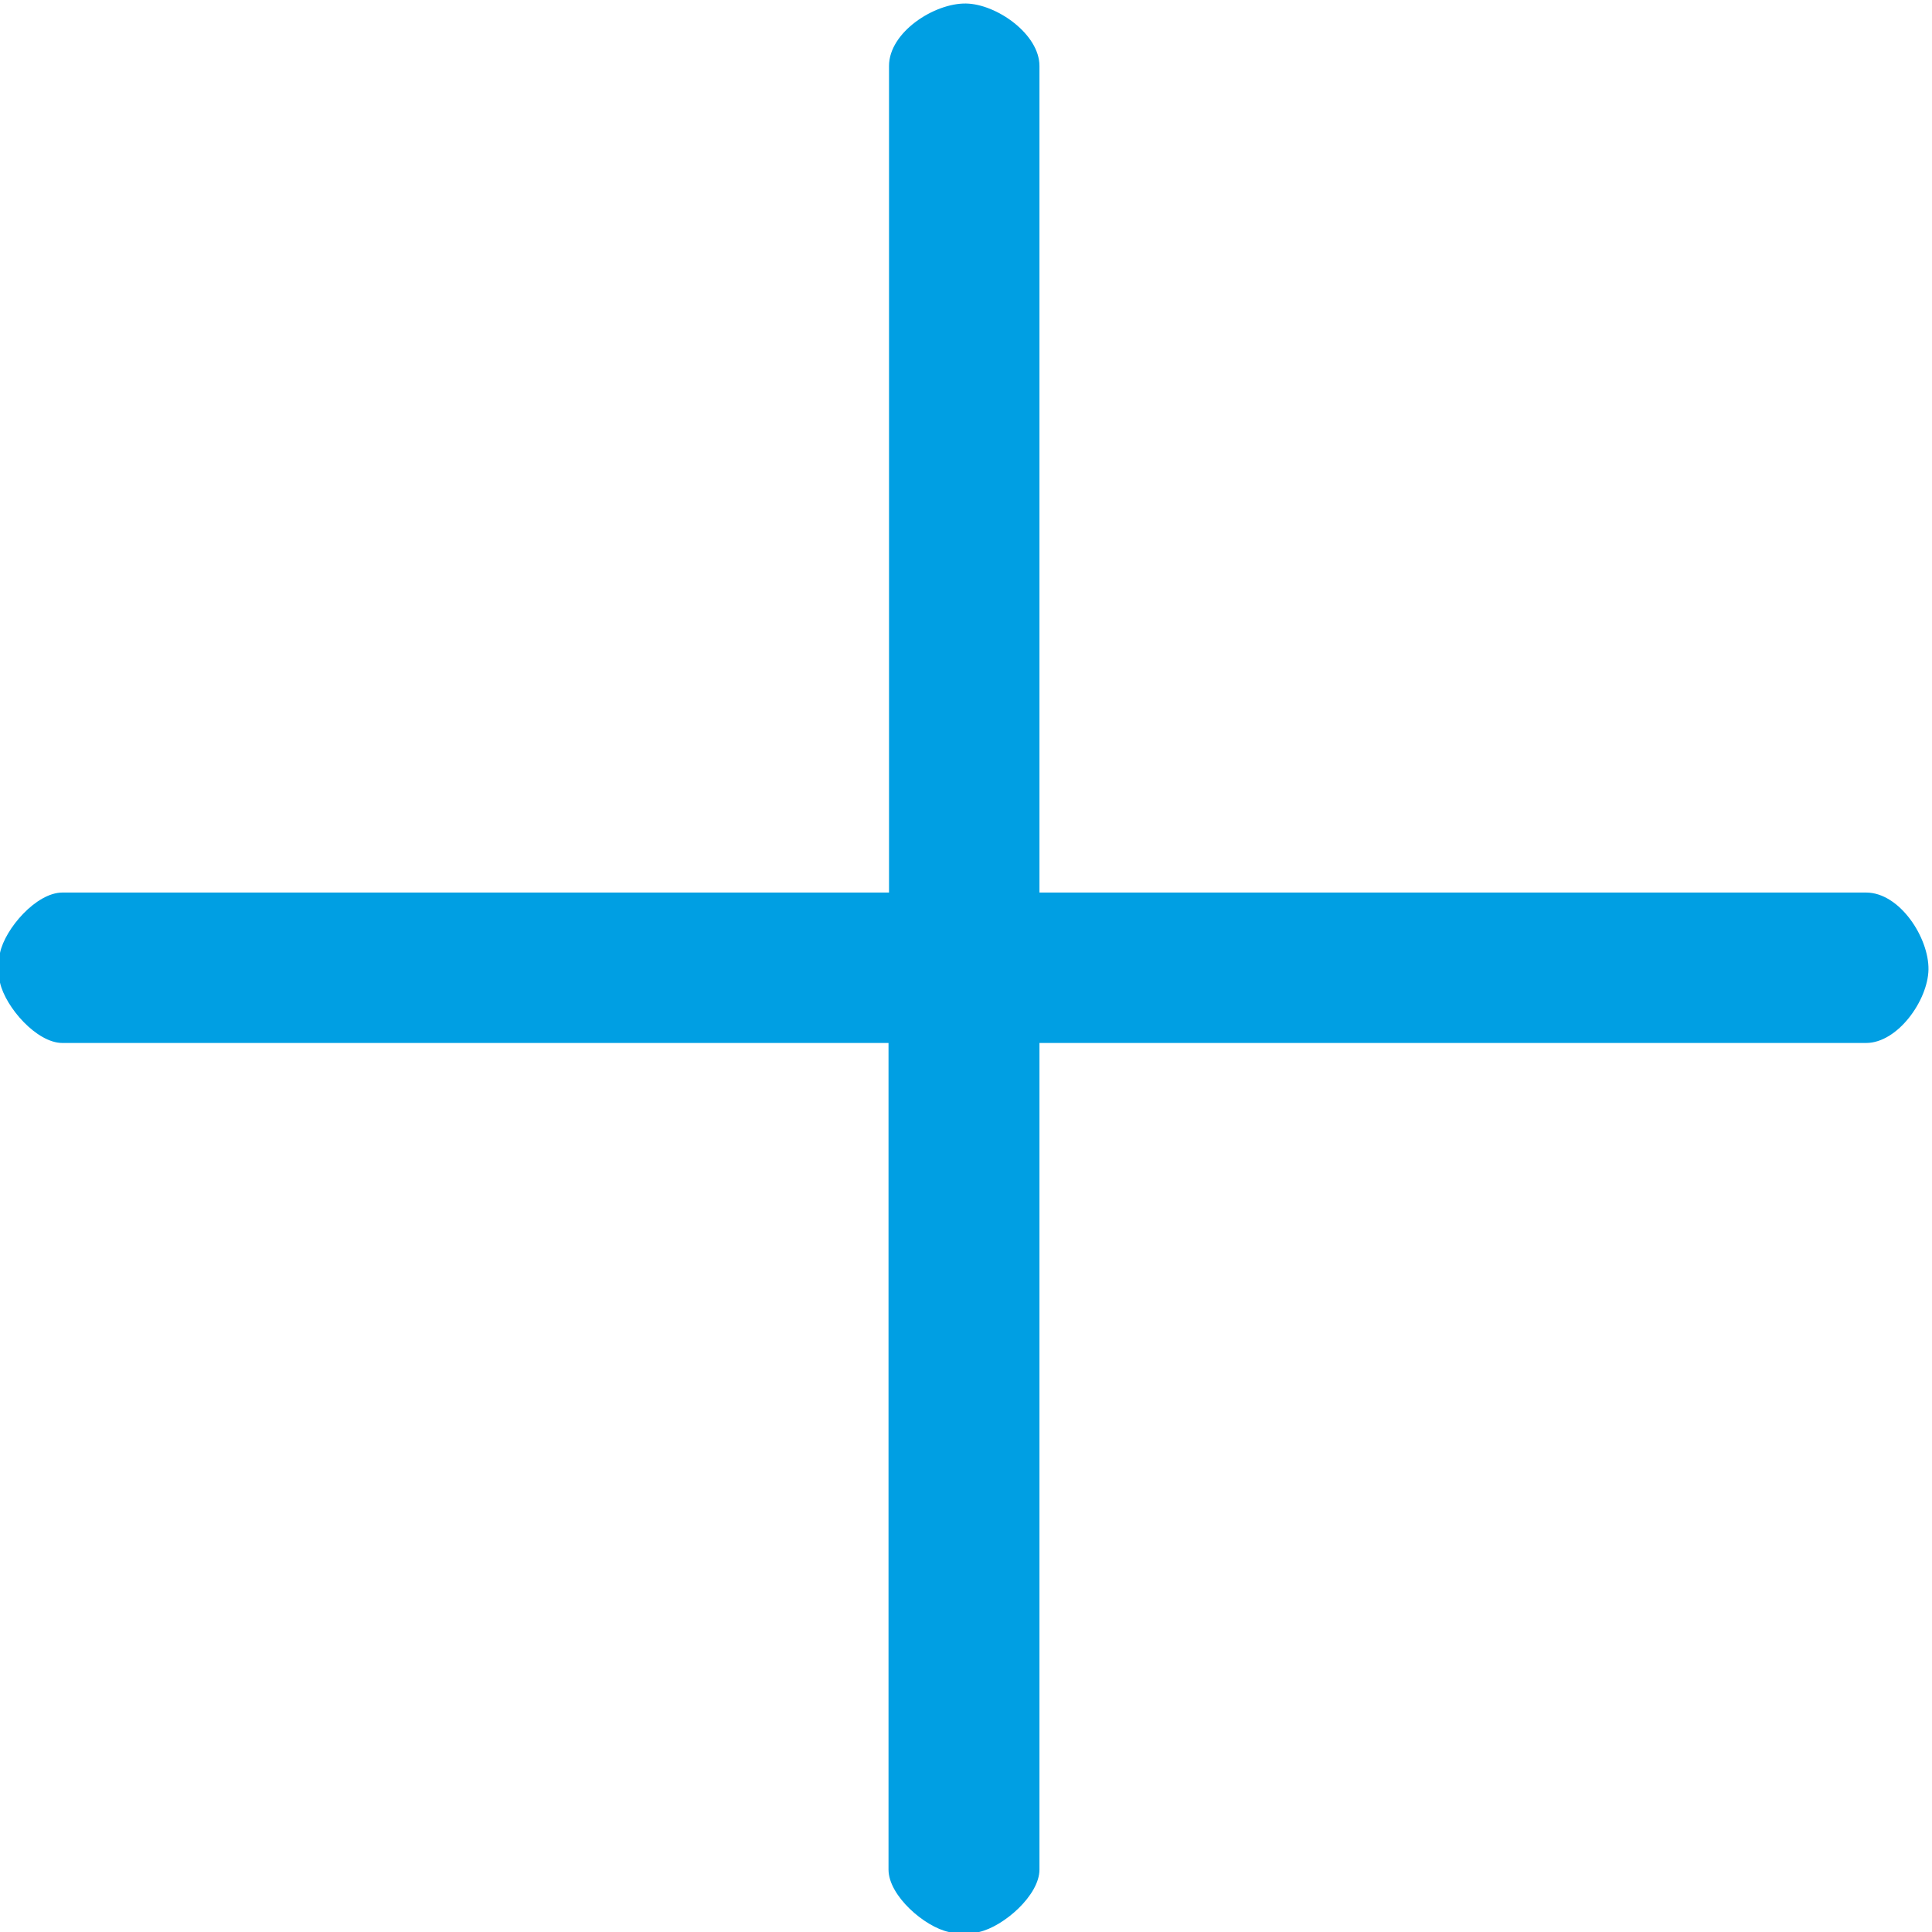 <?xml version="1.0" encoding="utf-8"?>
<!-- Generator: Adobe Illustrator 30.0.0, SVG Export Plug-In . SVG Version: 9.03 Build 0)  -->
<svg version="1.1" id="Livello_1" xmlns="http://www.w3.org/2000/svg" xmlns:xlink="http://www.w3.org/1999/xlink" x="0px" y="0px"
	 viewBox="0 0 384 384" style="enable-background:new 0 0 384 384;" xml:space="preserve">
<style type="text/css">
	.st0{fill:#009FE3;}
</style>
<g>
	<path class="st0" d="M0,189.4c1-4.8,7.2-12,12.4-12h164.3V13.1c0-6.7,9-12.5,15.3-12.4c6.1,0.1,14.6,6.1,14.6,12.4v164.3h164.3
		c6.7,0,12.5,9,12.4,15.3c-0.1,6.1-6.1,14.6-12.4,14.6H206.6v164.3c0,5.1-7.1,11.3-12,12.4h-6c-4.8-1-12-7.2-12-12.4V207.3H12.4
		c-5.1,0-11.3-7.1-12.4-12V189.4z"/>
</g>
</svg>
